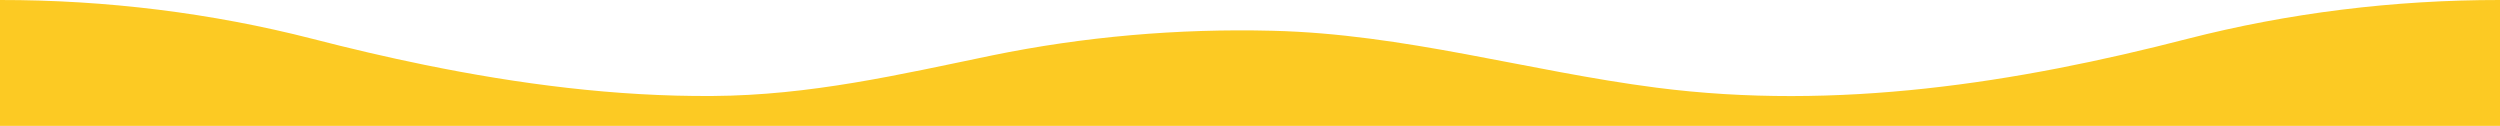 <?xml version="1.0" encoding="utf-8"?>
<!-- Generator: Adobe Illustrator 16.0.0, SVG Export Plug-In . SVG Version: 6.00 Build 0)  -->
<!DOCTYPE svg PUBLIC "-//W3C//DTD SVG 1.1//EN" "http://www.w3.org/Graphics/SVG/1.1/DTD/svg11.dtd">
<svg version="1.1" id="Livello_1" xmlns="http://www.w3.org/2000/svg" xmlns:xlink="http://www.w3.org/1999/xlink" x="0px" y="0px"
	 width="1920px" height="96.67px" viewBox="0 0 1920 96.67" enable-background="new 0 0 1920 96.67" xml:space="preserve">
<path id="Energy" fill="#FCCA23" d="M1680,29.817c-131.374,33.901-269.104,55.414-407.929,37.5
	c-98.954-12.764-193.396-41.259-294.773-43.688c-72.604-1.829-145.162,4.542-215.208,18.893
	c-71.885,14.867-139.588,30.72-214.962,31.201c-74.652,0.494-148.873-9.205-220.685-23.834
	c-29.131-5.941-57.947-12.718-86.487-20.076C162.75,10.007,81.653-0.068,0,0v96.669h1920V0
	C1838.332-0.071,1757.219,10.006,1680,29.817L1680,29.817z"/>
</svg>
